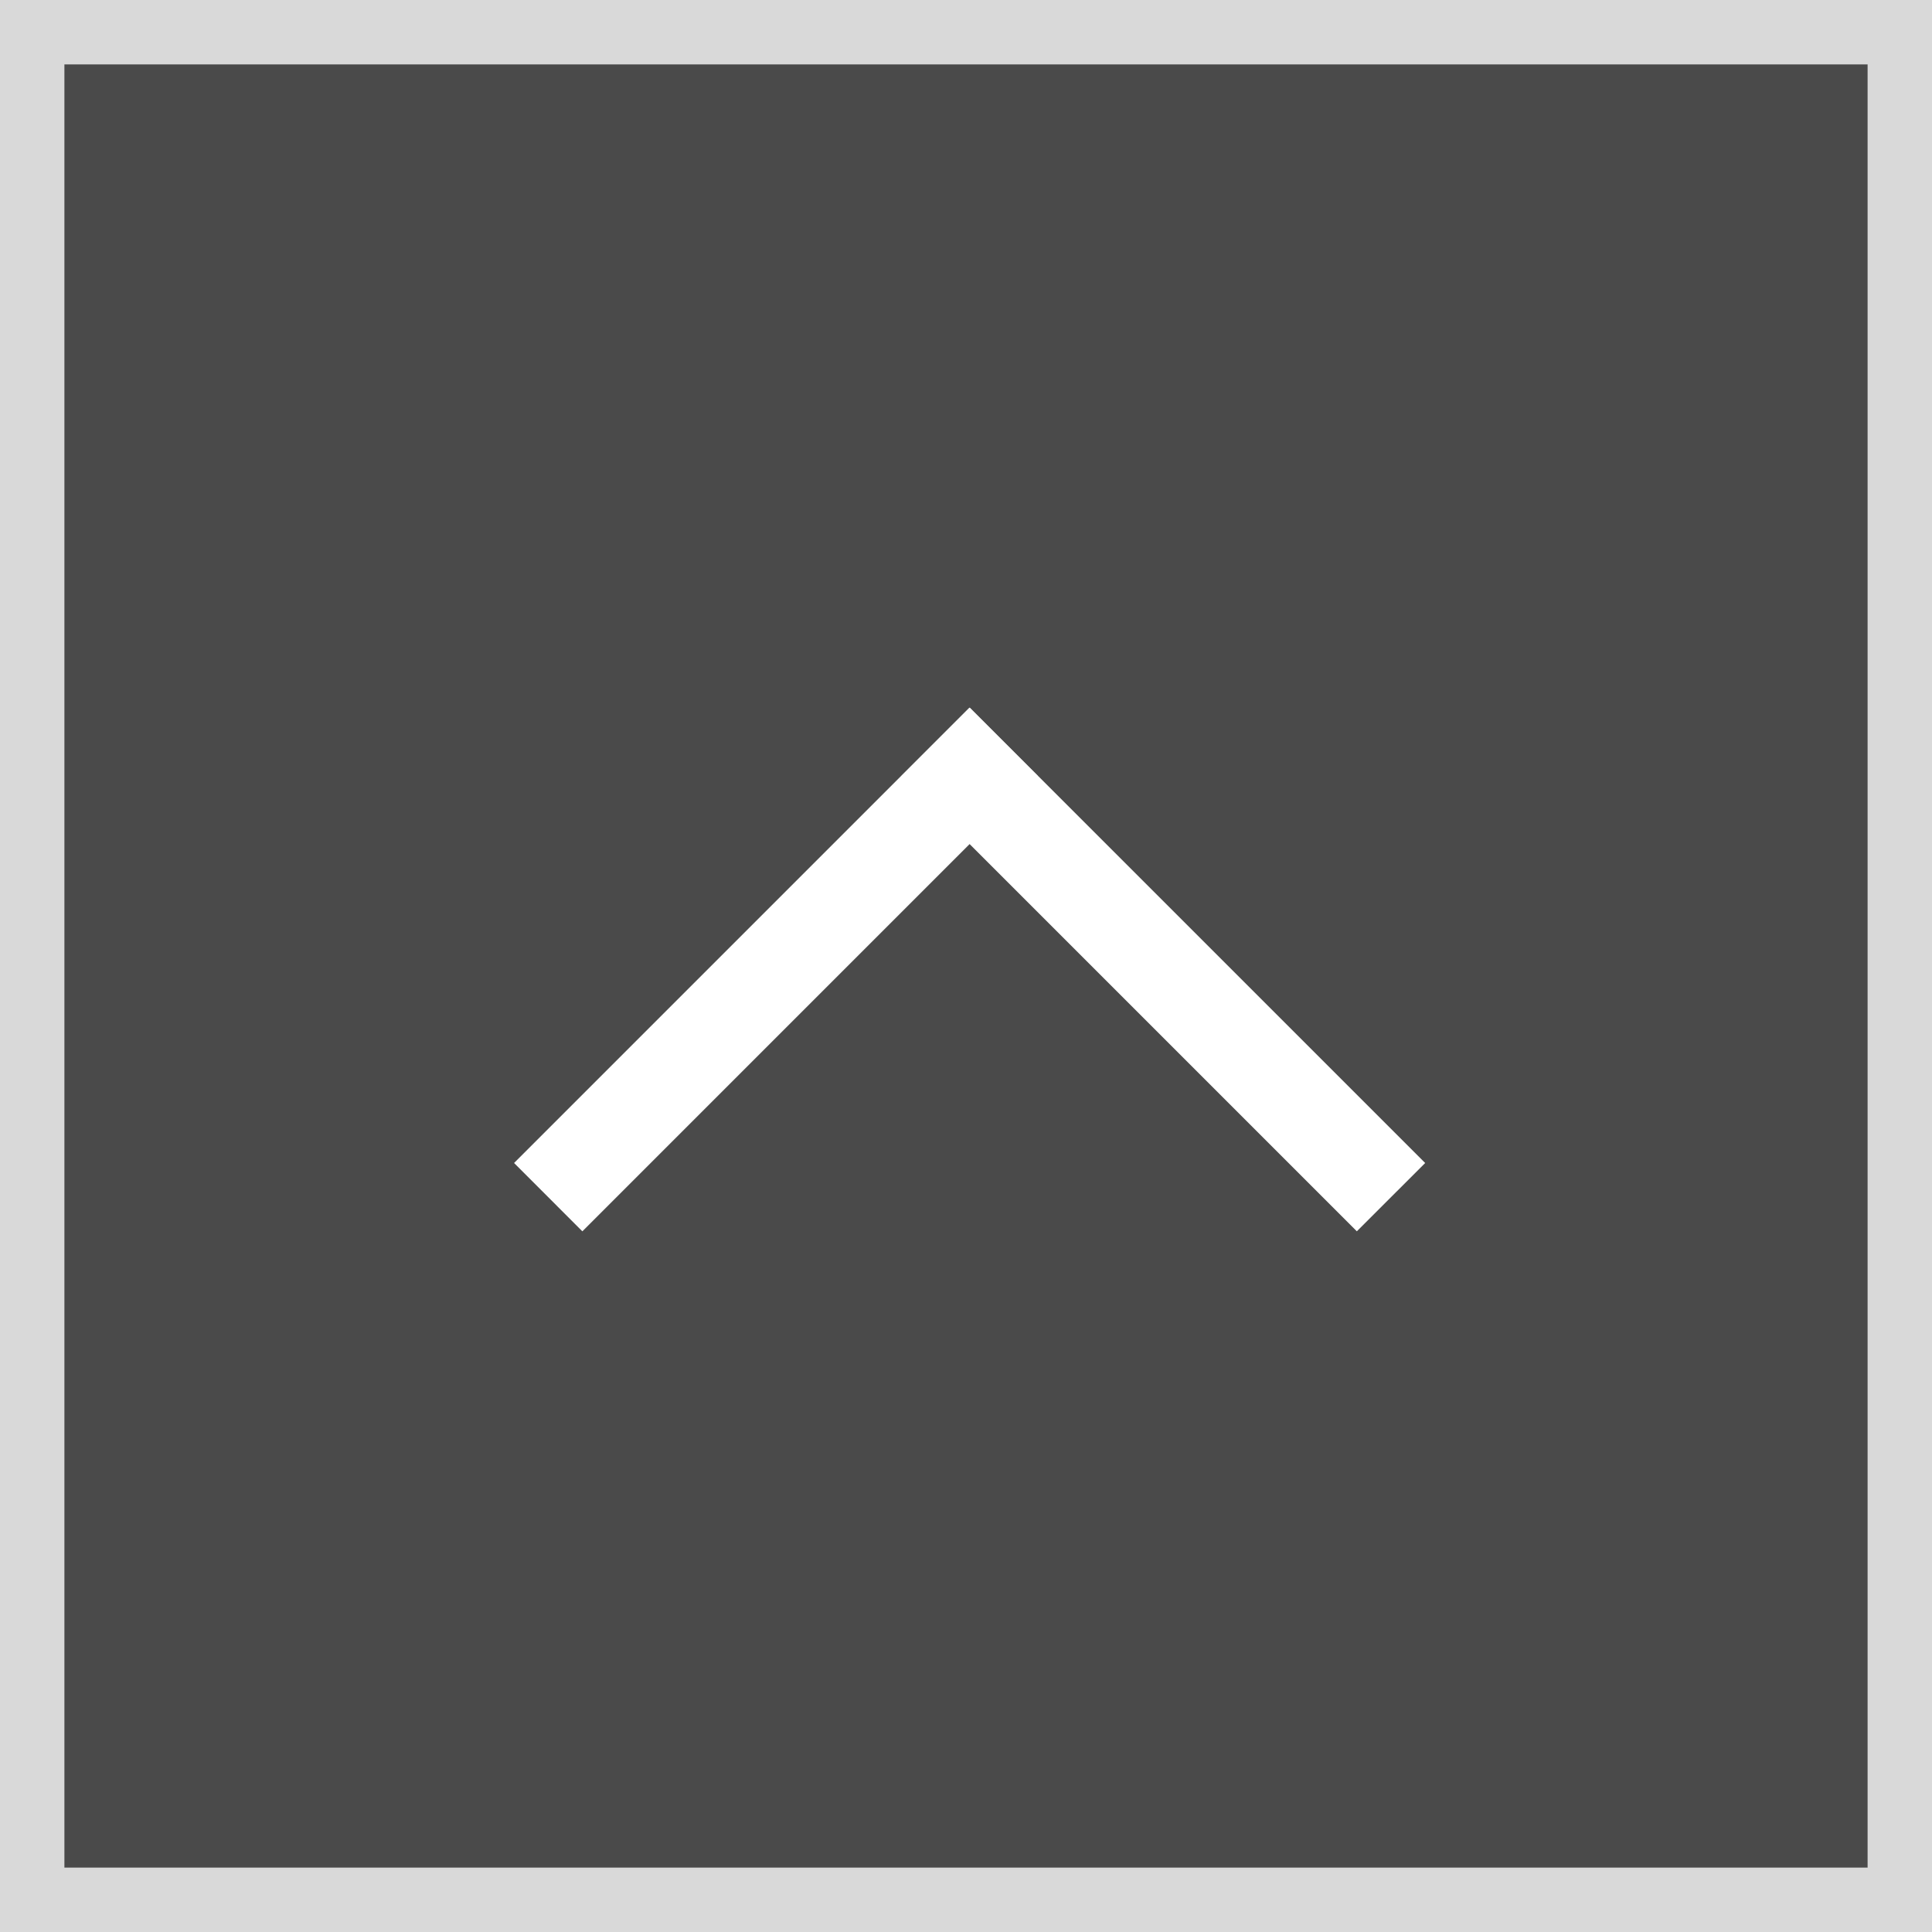 <svg xmlns="http://www.w3.org/2000/svg" width="60" height="60"><rect width="100%" height="100%" fill="#808080" stroke="none"/><g data-name="長方形 4" fill="#333" stroke="#fff" stroke-width="2" opacity=".7"><path d="M0 0h60v60H0z" stroke="none"/><path fill="none" d="M1 1h58v58H1z"/></g><g data-name="グループ 12" fill="#fff"><path data-name="長方形 56" d="M15.965 36.118l14.142-14.142 2.121 2.121L18.086 38.24z"/><path data-name="長方形 57" d="M42.138 38.239L27.996 24.097l2.121-2.121L44.26 36.118z"/></g></svg>